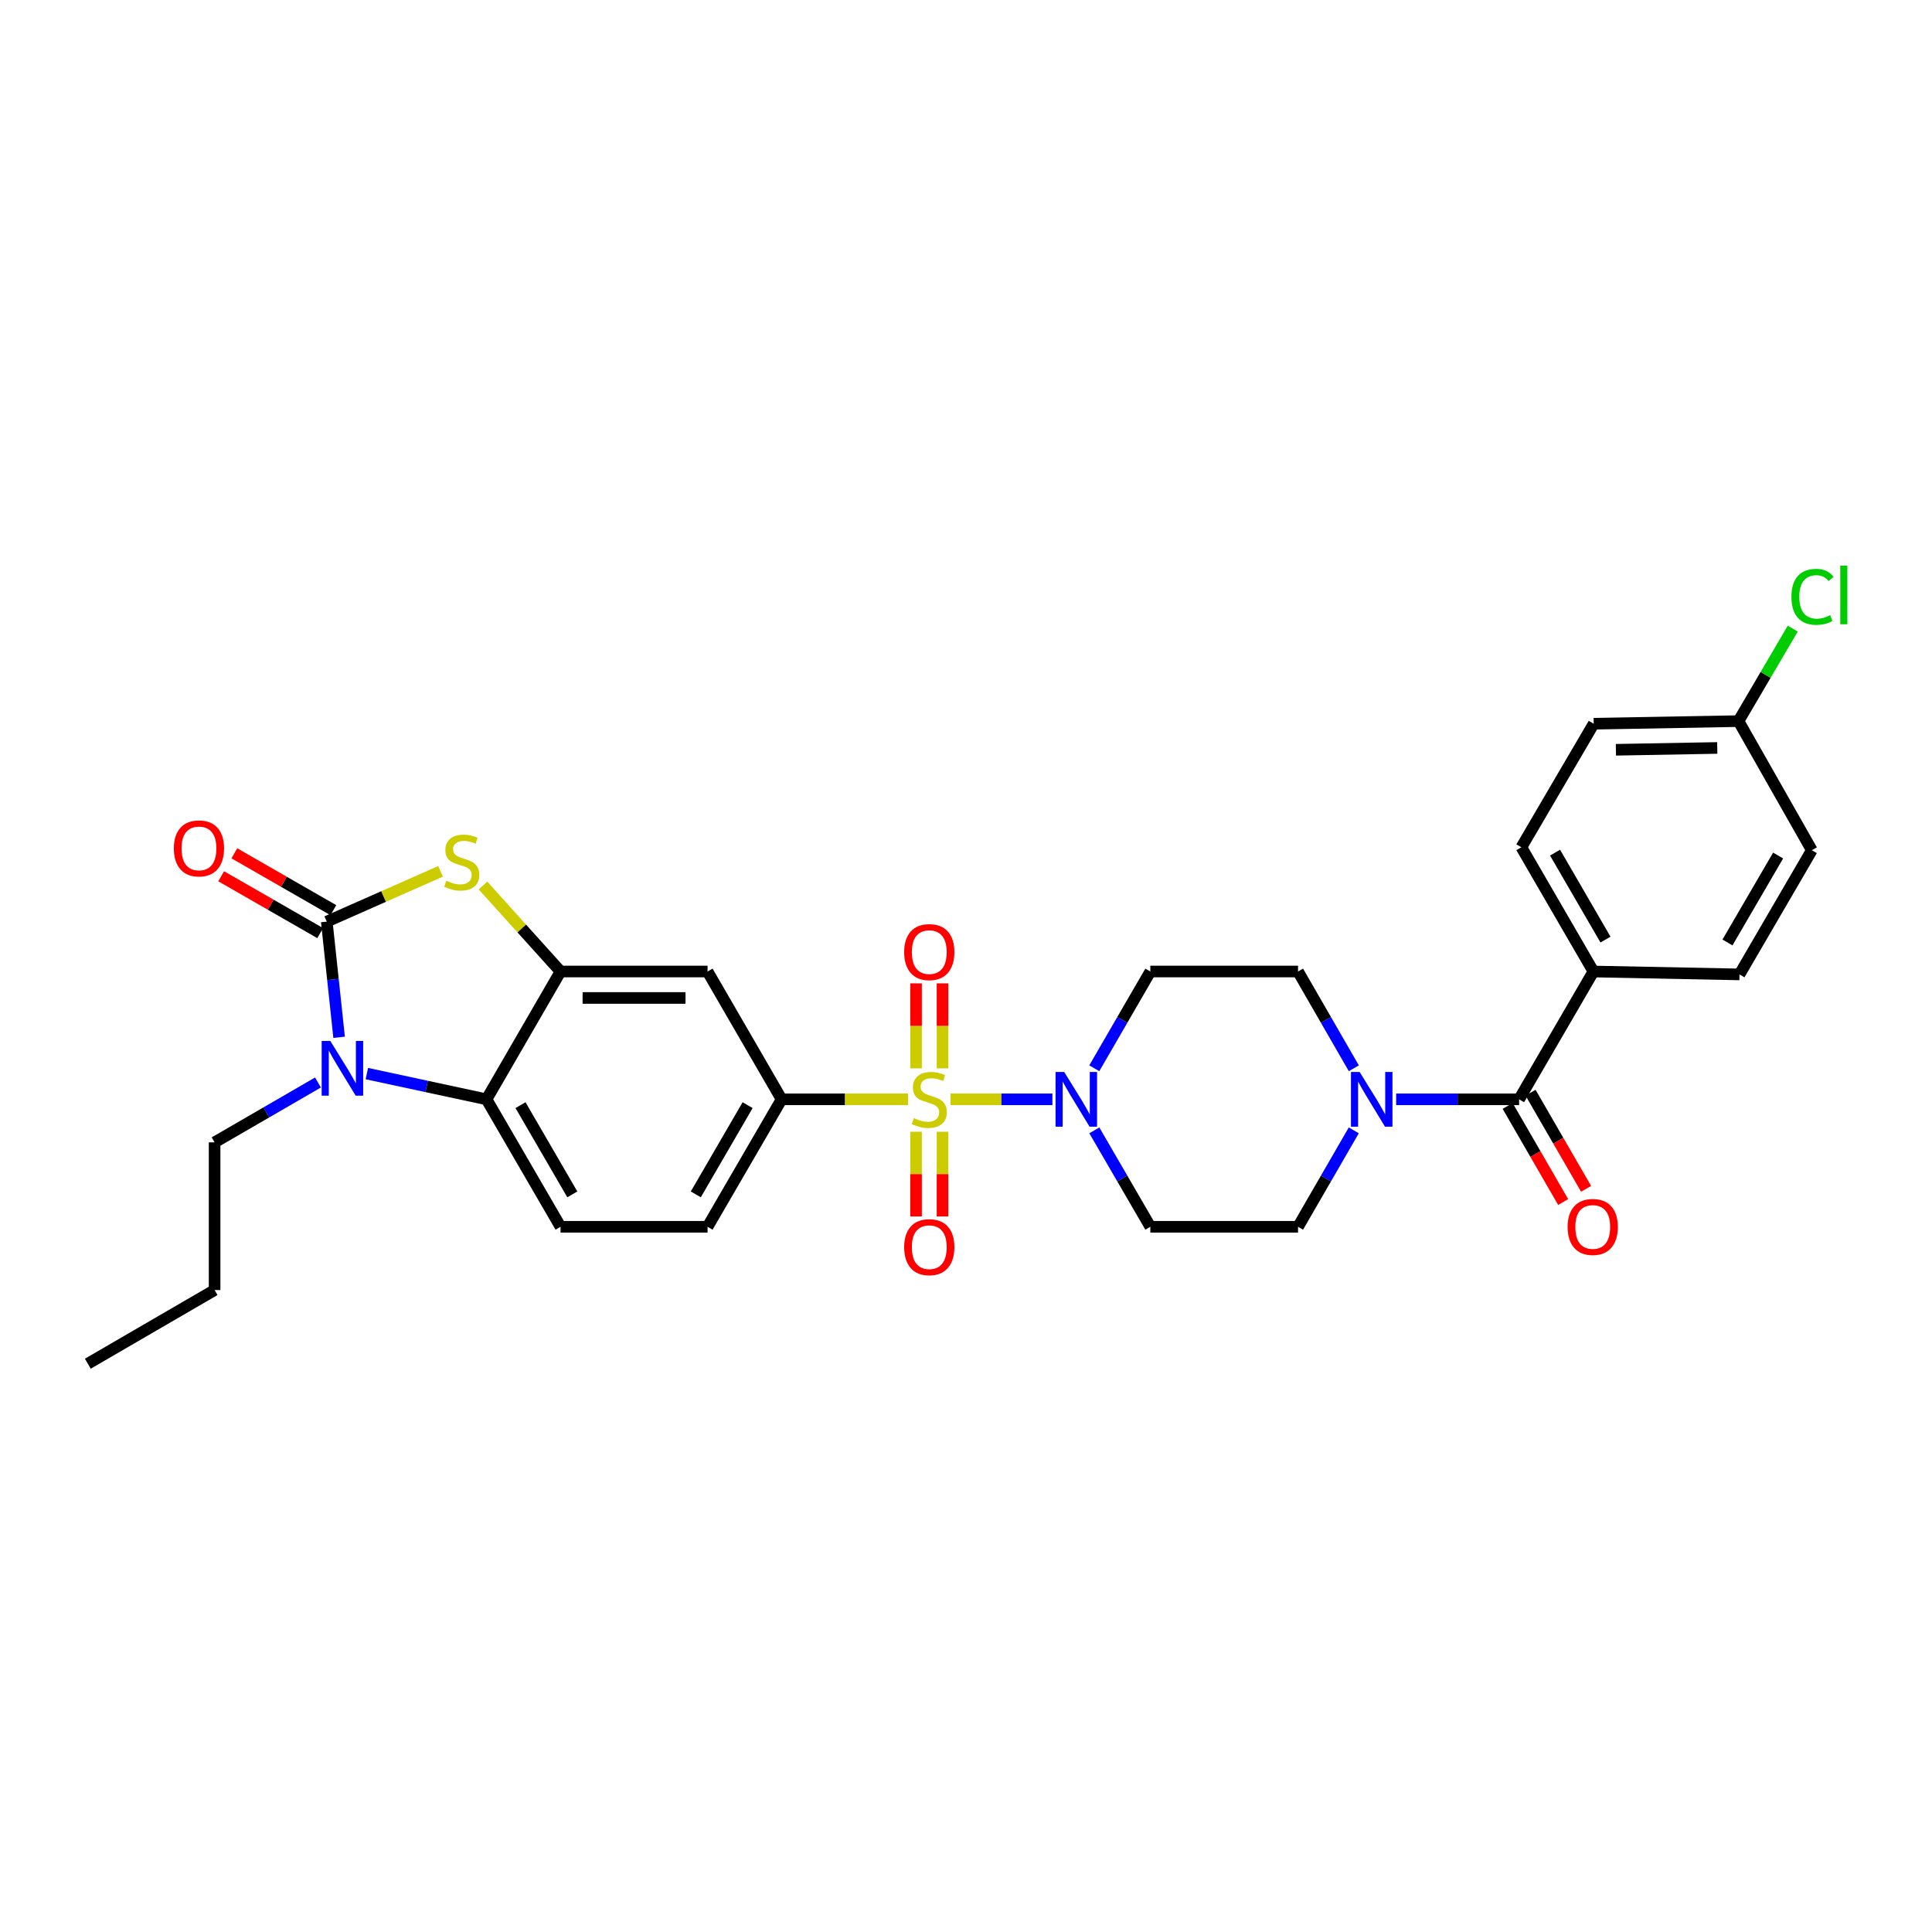 <?xml version='1.0' encoding='iso-8859-1'?>
<svg version='1.1' baseProfile='full'
              xmlns='http://www.w3.org/2000/svg'
                      xmlns:rdkit='http://www.rdkit.org/xml'
                      xmlns:xlink='http://www.w3.org/1999/xlink'
                  xml:space='preserve'
width='1000px' height='1000px' viewBox='0 0 1000 1000'>
<!-- END OF HEADER -->
<rect style='opacity:1.0;fill:#FFFFFF;stroke:none' width='1000' height='1000' x='0' y='0'> </rect>
<path class='bond-3' d='M 491.974,569.008 L 518.35,569.008' style='fill:none;fill-rule:evenodd;stroke:#CCCC00;stroke-width:6px;stroke-linecap:butt;stroke-linejoin:miter;stroke-opacity:1' />
<path class='bond-3' d='M 518.35,569.008 L 544.725,569.008' style='fill:none;fill-rule:evenodd;stroke:#0000FF;stroke-width:6px;stroke-linecap:butt;stroke-linejoin:miter;stroke-opacity:1' />
<path class='bond-6' d='M 470.001,569.008 L 437.279,569.008' style='fill:none;fill-rule:evenodd;stroke:#CCCC00;stroke-width:6px;stroke-linecap:butt;stroke-linejoin:miter;stroke-opacity:1' />
<path class='bond-6' d='M 437.279,569.008 L 404.557,569.008' style='fill:none;fill-rule:evenodd;stroke:#000000;stroke-width:6px;stroke-linecap:butt;stroke-linejoin:miter;stroke-opacity:1' />
<path class='bond-10' d='M 474.145,585.799 L 474.145,607.719' style='fill:none;fill-rule:evenodd;stroke:#CCCC00;stroke-width:6px;stroke-linecap:butt;stroke-linejoin:miter;stroke-opacity:1' />
<path class='bond-10' d='M 474.145,607.719 L 474.145,629.639' style='fill:none;fill-rule:evenodd;stroke:#FF0000;stroke-width:6px;stroke-linecap:butt;stroke-linejoin:miter;stroke-opacity:1' />
<path class='bond-10' d='M 487.839,585.799 L 487.839,607.719' style='fill:none;fill-rule:evenodd;stroke:#CCCC00;stroke-width:6px;stroke-linecap:butt;stroke-linejoin:miter;stroke-opacity:1' />
<path class='bond-10' d='M 487.839,607.719 L 487.839,629.639' style='fill:none;fill-rule:evenodd;stroke:#FF0000;stroke-width:6px;stroke-linecap:butt;stroke-linejoin:miter;stroke-opacity:1' />
<path class='bond-11' d='M 487.839,552.981 L 487.839,530.986' style='fill:none;fill-rule:evenodd;stroke:#CCCC00;stroke-width:6px;stroke-linecap:butt;stroke-linejoin:miter;stroke-opacity:1' />
<path class='bond-11' d='M 487.839,530.986 L 487.839,508.991' style='fill:none;fill-rule:evenodd;stroke:#FF0000;stroke-width:6px;stroke-linecap:butt;stroke-linejoin:miter;stroke-opacity:1' />
<path class='bond-11' d='M 474.145,552.981 L 474.145,530.986' style='fill:none;fill-rule:evenodd;stroke:#CCCC00;stroke-width:6px;stroke-linecap:butt;stroke-linejoin:miter;stroke-opacity:1' />
<path class='bond-11' d='M 474.145,530.986 L 474.145,508.991' style='fill:none;fill-rule:evenodd;stroke:#FF0000;stroke-width:6px;stroke-linecap:butt;stroke-linejoin:miter;stroke-opacity:1' />
<path class='bond-0' d='M 169.134,477.037 L 198.574,464.023' style='fill:none;fill-rule:evenodd;stroke:#000000;stroke-width:6px;stroke-linecap:butt;stroke-linejoin:miter;stroke-opacity:1' />
<path class='bond-0' d='M 198.574,464.023 L 228.014,451.008' style='fill:none;fill-rule:evenodd;stroke:#CCCC00;stroke-width:6px;stroke-linecap:butt;stroke-linejoin:miter;stroke-opacity:1' />
<path class='bond-16' d='M 172.543,471.099 L 146.918,456.386' style='fill:none;fill-rule:evenodd;stroke:#000000;stroke-width:6px;stroke-linecap:butt;stroke-linejoin:miter;stroke-opacity:1' />
<path class='bond-16' d='M 146.918,456.386 L 121.293,441.673' style='fill:none;fill-rule:evenodd;stroke:#FF0000;stroke-width:6px;stroke-linecap:butt;stroke-linejoin:miter;stroke-opacity:1' />
<path class='bond-16' d='M 165.725,482.975 L 140.1,468.262' style='fill:none;fill-rule:evenodd;stroke:#000000;stroke-width:6px;stroke-linecap:butt;stroke-linejoin:miter;stroke-opacity:1' />
<path class='bond-16' d='M 140.1,468.262 L 114.475,453.549' style='fill:none;fill-rule:evenodd;stroke:#FF0000;stroke-width:6px;stroke-linecap:butt;stroke-linejoin:miter;stroke-opacity:1' />
<path class='bond-32' d='M 169.134,477.037 L 172.328,506.969' style='fill:none;fill-rule:evenodd;stroke:#000000;stroke-width:6px;stroke-linecap:butt;stroke-linejoin:miter;stroke-opacity:1' />
<path class='bond-32' d='M 172.328,506.969 L 175.522,536.901' style='fill:none;fill-rule:evenodd;stroke:#0000FF;stroke-width:6px;stroke-linecap:butt;stroke-linejoin:miter;stroke-opacity:1' />
<path class='bond-1' d='M 189.884,555.69 L 220.853,562.349' style='fill:none;fill-rule:evenodd;stroke:#0000FF;stroke-width:6px;stroke-linecap:butt;stroke-linejoin:miter;stroke-opacity:1' />
<path class='bond-1' d='M 220.853,562.349 L 251.823,569.008' style='fill:none;fill-rule:evenodd;stroke:#000000;stroke-width:6px;stroke-linecap:butt;stroke-linejoin:miter;stroke-opacity:1' />
<path class='bond-23' d='M 164.585,560.297 L 137.832,575.79' style='fill:none;fill-rule:evenodd;stroke:#0000FF;stroke-width:6px;stroke-linecap:butt;stroke-linejoin:miter;stroke-opacity:1' />
<path class='bond-23' d='M 137.832,575.79 L 111.079,591.283' style='fill:none;fill-rule:evenodd;stroke:#000000;stroke-width:6px;stroke-linecap:butt;stroke-linejoin:miter;stroke-opacity:1' />
<path class='bond-2' d='M 249.993,458.335 L 270.064,480.593' style='fill:none;fill-rule:evenodd;stroke:#CCCC00;stroke-width:6px;stroke-linecap:butt;stroke-linejoin:miter;stroke-opacity:1' />
<path class='bond-2' d='M 270.064,480.593 L 290.136,502.85' style='fill:none;fill-rule:evenodd;stroke:#000000;stroke-width:6px;stroke-linecap:butt;stroke-linejoin:miter;stroke-opacity:1' />
<path class='bond-12' d='M 566.402,552.936 L 580.907,527.893' style='fill:none;fill-rule:evenodd;stroke:#0000FF;stroke-width:6px;stroke-linecap:butt;stroke-linejoin:miter;stroke-opacity:1' />
<path class='bond-12' d='M 580.907,527.893 L 595.413,502.85' style='fill:none;fill-rule:evenodd;stroke:#000000;stroke-width:6px;stroke-linecap:butt;stroke-linejoin:miter;stroke-opacity:1' />
<path class='bond-13' d='M 566.425,585.075 L 580.919,610.029' style='fill:none;fill-rule:evenodd;stroke:#0000FF;stroke-width:6px;stroke-linecap:butt;stroke-linejoin:miter;stroke-opacity:1' />
<path class='bond-13' d='M 580.919,610.029 L 595.413,634.982' style='fill:none;fill-rule:evenodd;stroke:#000000;stroke-width:6px;stroke-linecap:butt;stroke-linejoin:miter;stroke-opacity:1' />
<path class='bond-4' d='M 290.136,502.85 L 366.236,502.85' style='fill:none;fill-rule:evenodd;stroke:#000000;stroke-width:6px;stroke-linecap:butt;stroke-linejoin:miter;stroke-opacity:1' />
<path class='bond-4' d='M 301.551,516.544 L 354.821,516.544' style='fill:none;fill-rule:evenodd;stroke:#000000;stroke-width:6px;stroke-linecap:butt;stroke-linejoin:miter;stroke-opacity:1' />
<path class='bond-31' d='M 290.136,502.85 L 251.823,569.008' style='fill:none;fill-rule:evenodd;stroke:#000000;stroke-width:6px;stroke-linecap:butt;stroke-linejoin:miter;stroke-opacity:1' />
<path class='bond-5' d='M 251.823,569.008 L 290.136,634.982' style='fill:none;fill-rule:evenodd;stroke:#000000;stroke-width:6px;stroke-linecap:butt;stroke-linejoin:miter;stroke-opacity:1' />
<path class='bond-5' d='M 269.412,572.027 L 296.231,618.209' style='fill:none;fill-rule:evenodd;stroke:#000000;stroke-width:6px;stroke-linecap:butt;stroke-linejoin:miter;stroke-opacity:1' />
<path class='bond-9' d='M 404.557,569.008 L 366.236,502.85' style='fill:none;fill-rule:evenodd;stroke:#000000;stroke-width:6px;stroke-linecap:butt;stroke-linejoin:miter;stroke-opacity:1' />
<path class='bond-19' d='M 404.557,569.008 L 366.236,634.982' style='fill:none;fill-rule:evenodd;stroke:#000000;stroke-width:6px;stroke-linecap:butt;stroke-linejoin:miter;stroke-opacity:1' />
<path class='bond-19' d='M 386.967,572.026 L 360.143,618.208' style='fill:none;fill-rule:evenodd;stroke:#000000;stroke-width:6px;stroke-linecap:butt;stroke-linejoin:miter;stroke-opacity:1' />
<path class='bond-7' d='M 786.284,569.008 L 754.466,569.008' style='fill:none;fill-rule:evenodd;stroke:#000000;stroke-width:6px;stroke-linecap:butt;stroke-linejoin:miter;stroke-opacity:1' />
<path class='bond-7' d='M 754.466,569.008 L 722.648,569.008' style='fill:none;fill-rule:evenodd;stroke:#0000FF;stroke-width:6px;stroke-linecap:butt;stroke-linejoin:miter;stroke-opacity:1' />
<path class='bond-15' d='M 786.284,569.008 L 824.749,502.85' style='fill:none;fill-rule:evenodd;stroke:#000000;stroke-width:6px;stroke-linecap:butt;stroke-linejoin:miter;stroke-opacity:1' />
<path class='bond-20' d='M 780.356,572.433 L 794.726,597.308' style='fill:none;fill-rule:evenodd;stroke:#000000;stroke-width:6px;stroke-linecap:butt;stroke-linejoin:miter;stroke-opacity:1' />
<path class='bond-20' d='M 794.726,597.308 L 809.097,622.183' style='fill:none;fill-rule:evenodd;stroke:#FF0000;stroke-width:6px;stroke-linecap:butt;stroke-linejoin:miter;stroke-opacity:1' />
<path class='bond-20' d='M 792.213,565.583 L 806.584,590.457' style='fill:none;fill-rule:evenodd;stroke:#000000;stroke-width:6px;stroke-linecap:butt;stroke-linejoin:miter;stroke-opacity:1' />
<path class='bond-20' d='M 806.584,590.457 L 820.955,615.332' style='fill:none;fill-rule:evenodd;stroke:#FF0000;stroke-width:6px;stroke-linecap:butt;stroke-linejoin:miter;stroke-opacity:1' />
<path class='bond-8' d='M 700.714,585.073 L 686.289,610.028' style='fill:none;fill-rule:evenodd;stroke:#0000FF;stroke-width:6px;stroke-linecap:butt;stroke-linejoin:miter;stroke-opacity:1' />
<path class='bond-8' d='M 686.289,610.028 L 671.863,634.982' style='fill:none;fill-rule:evenodd;stroke:#000000;stroke-width:6px;stroke-linecap:butt;stroke-linejoin:miter;stroke-opacity:1' />
<path class='bond-30' d='M 700.738,552.939 L 686.301,527.895' style='fill:none;fill-rule:evenodd;stroke:#0000FF;stroke-width:6px;stroke-linecap:butt;stroke-linejoin:miter;stroke-opacity:1' />
<path class='bond-30' d='M 686.301,527.895 L 671.863,502.85' style='fill:none;fill-rule:evenodd;stroke:#000000;stroke-width:6px;stroke-linecap:butt;stroke-linejoin:miter;stroke-opacity:1' />
<path class='bond-17' d='M 595.413,502.85 L 671.863,502.85' style='fill:none;fill-rule:evenodd;stroke:#000000;stroke-width:6px;stroke-linecap:butt;stroke-linejoin:miter;stroke-opacity:1' />
<path class='bond-18' d='M 595.413,634.982 L 671.863,634.982' style='fill:none;fill-rule:evenodd;stroke:#000000;stroke-width:6px;stroke-linecap:butt;stroke-linejoin:miter;stroke-opacity:1' />
<path class='bond-14' d='M 290.136,634.982 L 366.236,634.982' style='fill:none;fill-rule:evenodd;stroke:#000000;stroke-width:6px;stroke-linecap:butt;stroke-linejoin:miter;stroke-opacity:1' />
<path class='bond-21' d='M 824.749,502.85 L 787.456,438.55' style='fill:none;fill-rule:evenodd;stroke:#000000;stroke-width:6px;stroke-linecap:butt;stroke-linejoin:miter;stroke-opacity:1' />
<path class='bond-21' d='M 831.001,486.335 L 804.896,441.324' style='fill:none;fill-rule:evenodd;stroke:#000000;stroke-width:6px;stroke-linecap:butt;stroke-linejoin:miter;stroke-opacity:1' />
<path class='bond-22' d='M 824.749,502.85 L 900.355,504.357' style='fill:none;fill-rule:evenodd;stroke:#000000;stroke-width:6px;stroke-linecap:butt;stroke-linejoin:miter;stroke-opacity:1' />
<path class='bond-26' d='M 787.456,438.55 L 824.901,374.599' style='fill:none;fill-rule:evenodd;stroke:#000000;stroke-width:6px;stroke-linecap:butt;stroke-linejoin:miter;stroke-opacity:1' />
<path class='bond-25' d='M 900.355,504.357 L 937.801,440.071' style='fill:none;fill-rule:evenodd;stroke:#000000;stroke-width:6px;stroke-linecap:butt;stroke-linejoin:miter;stroke-opacity:1' />
<path class='bond-25' d='M 894.139,487.821 L 920.351,442.821' style='fill:none;fill-rule:evenodd;stroke:#000000;stroke-width:6px;stroke-linecap:butt;stroke-linejoin:miter;stroke-opacity:1' />
<path class='bond-28' d='M 111.079,591.283 L 111.079,667.726' style='fill:none;fill-rule:evenodd;stroke:#000000;stroke-width:6px;stroke-linecap:butt;stroke-linejoin:miter;stroke-opacity:1' />
<path class='bond-24' d='M 899.838,373.244 L 937.801,440.071' style='fill:none;fill-rule:evenodd;stroke:#000000;stroke-width:6px;stroke-linecap:butt;stroke-linejoin:miter;stroke-opacity:1' />
<path class='bond-27' d='M 899.838,373.244 L 913.881,349.308' style='fill:none;fill-rule:evenodd;stroke:#000000;stroke-width:6px;stroke-linecap:butt;stroke-linejoin:miter;stroke-opacity:1' />
<path class='bond-27' d='M 913.881,349.308 L 927.923,325.372' style='fill:none;fill-rule:evenodd;stroke:#00CC00;stroke-width:6px;stroke-linecap:butt;stroke-linejoin:miter;stroke-opacity:1' />
<path class='bond-33' d='M 899.838,373.244 L 824.901,374.599' style='fill:none;fill-rule:evenodd;stroke:#000000;stroke-width:6px;stroke-linecap:butt;stroke-linejoin:miter;stroke-opacity:1' />
<path class='bond-33' d='M 888.845,387.139 L 836.389,388.087' style='fill:none;fill-rule:evenodd;stroke:#000000;stroke-width:6px;stroke-linecap:butt;stroke-linejoin:miter;stroke-opacity:1' />
<path class='bond-29' d='M 111.079,667.726 L 45.455,705.856' style='fill:none;fill-rule:evenodd;stroke:#000000;stroke-width:6px;stroke-linecap:butt;stroke-linejoin:miter;stroke-opacity:1' />
<path  class='atom-0' d='M 472.992 578.728
Q 473.312 578.848, 474.632 579.408
Q 475.952 579.968, 477.392 580.328
Q 478.872 580.648, 480.312 580.648
Q 482.992 580.648, 484.552 579.368
Q 486.112 578.048, 486.112 575.768
Q 486.112 574.208, 485.312 573.248
Q 484.552 572.288, 483.352 571.768
Q 482.152 571.248, 480.152 570.648
Q 477.632 569.888, 476.112 569.168
Q 474.632 568.448, 473.552 566.928
Q 472.512 565.408, 472.512 562.848
Q 472.512 559.288, 474.912 557.088
Q 477.352 554.888, 482.152 554.888
Q 485.432 554.888, 489.152 556.448
L 488.232 559.528
Q 484.832 558.128, 482.272 558.128
Q 479.512 558.128, 477.992 559.288
Q 476.472 560.408, 476.512 562.368
Q 476.512 563.888, 477.272 564.808
Q 478.072 565.728, 479.192 566.248
Q 480.352 566.768, 482.272 567.368
Q 484.832 568.168, 486.352 568.968
Q 487.872 569.768, 488.952 571.408
Q 490.072 573.008, 490.072 575.768
Q 490.072 579.688, 487.432 581.808
Q 484.832 583.888, 480.472 583.888
Q 477.952 583.888, 476.032 583.328
Q 474.152 582.808, 471.912 581.888
L 472.992 578.728
' fill='#CCCC00'/>
<path  class='atom-2' d='M 170.976 538.81
L 180.256 553.81
Q 181.176 555.29, 182.656 557.97
Q 184.136 560.65, 184.216 560.81
L 184.216 538.81
L 187.976 538.81
L 187.976 567.13
L 184.096 567.13
L 174.136 550.73
Q 172.976 548.81, 171.736 546.61
Q 170.536 544.41, 170.176 543.73
L 170.176 567.13
L 166.496 567.13
L 166.496 538.81
L 170.976 538.81
' fill='#0000FF'/>
<path  class='atom-3' d='M 231.004 455.87
Q 231.324 455.99, 232.644 456.55
Q 233.964 457.11, 235.404 457.47
Q 236.884 457.79, 238.324 457.79
Q 241.004 457.79, 242.564 456.51
Q 244.124 455.19, 244.124 452.91
Q 244.124 451.35, 243.324 450.39
Q 242.564 449.43, 241.364 448.91
Q 240.164 448.39, 238.164 447.79
Q 235.644 447.03, 234.124 446.31
Q 232.644 445.59, 231.564 444.07
Q 230.524 442.55, 230.524 439.99
Q 230.524 436.43, 232.924 434.23
Q 235.364 432.03, 240.164 432.03
Q 243.444 432.03, 247.164 433.59
L 246.244 436.67
Q 242.844 435.27, 240.284 435.27
Q 237.524 435.27, 236.004 436.43
Q 234.484 437.55, 234.524 439.51
Q 234.524 441.03, 235.284 441.95
Q 236.084 442.87, 237.204 443.39
Q 238.364 443.91, 240.284 444.51
Q 242.844 445.31, 244.364 446.11
Q 245.884 446.91, 246.964 448.55
Q 248.084 450.15, 248.084 452.91
Q 248.084 456.83, 245.444 458.95
Q 242.844 461.03, 238.484 461.03
Q 235.964 461.03, 234.044 460.47
Q 232.164 459.95, 229.924 459.03
L 231.004 455.87
' fill='#CCCC00'/>
<path  class='atom-4' d='M 550.833 554.848
L 560.113 569.848
Q 561.033 571.328, 562.513 574.008
Q 563.993 576.688, 564.073 576.848
L 564.073 554.848
L 567.833 554.848
L 567.833 583.168
L 563.953 583.168
L 553.993 566.768
Q 552.833 564.848, 551.593 562.648
Q 550.393 560.448, 550.033 559.768
L 550.033 583.168
L 546.353 583.168
L 546.353 554.848
L 550.833 554.848
' fill='#0000FF'/>
<path  class='atom-9' d='M 703.741 554.848
L 713.021 569.848
Q 713.941 571.328, 715.421 574.008
Q 716.901 576.688, 716.981 576.848
L 716.981 554.848
L 720.741 554.848
L 720.741 583.168
L 716.861 583.168
L 706.901 566.768
Q 705.741 564.848, 704.501 562.648
Q 703.301 560.448, 702.941 559.768
L 702.941 583.168
L 699.261 583.168
L 699.261 554.848
L 703.741 554.848
' fill='#0000FF'/>
<path  class='atom-11' d='M 467.992 645.531
Q 467.992 638.731, 471.352 634.931
Q 474.712 631.131, 480.992 631.131
Q 487.272 631.131, 490.632 634.931
Q 493.992 638.731, 493.992 645.531
Q 493.992 652.411, 490.592 656.331
Q 487.192 660.211, 480.992 660.211
Q 474.752 660.211, 471.352 656.331
Q 467.992 652.451, 467.992 645.531
M 480.992 657.011
Q 485.312 657.011, 487.632 654.131
Q 489.992 651.211, 489.992 645.531
Q 489.992 639.971, 487.632 637.171
Q 485.312 634.331, 480.992 634.331
Q 476.672 634.331, 474.312 637.131
Q 471.992 639.931, 471.992 645.531
Q 471.992 651.251, 474.312 654.131
Q 476.672 657.011, 480.992 657.011
' fill='#FF0000'/>
<path  class='atom-12' d='M 467.992 492.805
Q 467.992 486.005, 471.352 482.205
Q 474.712 478.405, 480.992 478.405
Q 487.272 478.405, 490.632 482.205
Q 493.992 486.005, 493.992 492.805
Q 493.992 499.685, 490.592 503.605
Q 487.192 507.485, 480.992 507.485
Q 474.752 507.485, 471.352 503.605
Q 467.992 499.725, 467.992 492.805
M 480.992 504.285
Q 485.312 504.285, 487.632 501.405
Q 489.992 498.485, 489.992 492.805
Q 489.992 487.245, 487.632 484.445
Q 485.312 481.605, 480.992 481.605
Q 476.672 481.605, 474.312 484.405
Q 471.992 487.205, 471.992 492.805
Q 471.992 498.525, 474.312 501.405
Q 476.672 504.285, 480.992 504.285
' fill='#FF0000'/>
<path  class='atom-17' d='M 89.977 439.132
Q 89.977 432.332, 93.337 428.532
Q 96.697 424.732, 102.977 424.732
Q 109.257 424.732, 112.617 428.532
Q 115.977 432.332, 115.977 439.132
Q 115.977 446.012, 112.577 449.932
Q 109.177 453.812, 102.977 453.812
Q 96.737 453.812, 93.337 449.932
Q 89.977 446.052, 89.977 439.132
M 102.977 450.612
Q 107.297 450.612, 109.617 447.732
Q 111.977 444.812, 111.977 439.132
Q 111.977 433.572, 109.617 430.772
Q 107.297 427.932, 102.977 427.932
Q 98.657 427.932, 96.297 430.732
Q 93.977 433.532, 93.977 439.132
Q 93.977 444.852, 96.297 447.732
Q 98.657 450.612, 102.977 450.612
' fill='#FF0000'/>
<path  class='atom-21' d='M 811.399 635.062
Q 811.399 628.262, 814.759 624.462
Q 818.119 620.662, 824.399 620.662
Q 830.679 620.662, 834.039 624.462
Q 837.399 628.262, 837.399 635.062
Q 837.399 641.942, 833.999 645.862
Q 830.599 649.742, 824.399 649.742
Q 818.159 649.742, 814.759 645.862
Q 811.399 641.982, 811.399 635.062
M 824.399 646.542
Q 828.719 646.542, 831.039 643.662
Q 833.399 640.742, 833.399 635.062
Q 833.399 629.502, 831.039 626.702
Q 828.719 623.862, 824.399 623.862
Q 820.079 623.862, 817.719 626.662
Q 815.399 629.462, 815.399 635.062
Q 815.399 640.782, 817.719 643.662
Q 820.079 646.542, 824.399 646.542
' fill='#FF0000'/>
<path  class='atom-28' d='M 927.231 308.919
Q 927.231 301.879, 930.511 298.199
Q 933.831 294.479, 940.111 294.479
Q 945.951 294.479, 949.071 298.599
L 946.431 300.759
Q 944.151 297.759, 940.111 297.759
Q 935.831 297.759, 933.551 300.639
Q 931.311 303.479, 931.311 308.919
Q 931.311 314.519, 933.631 317.399
Q 935.991 320.279, 940.551 320.279
Q 943.671 320.279, 947.311 318.399
L 948.431 321.399
Q 946.951 322.359, 944.711 322.919
Q 942.471 323.479, 939.991 323.479
Q 933.831 323.479, 930.511 319.719
Q 927.231 315.959, 927.231 308.919
' fill='#00CC00'/>
<path  class='atom-28' d='M 952.511 292.759
L 956.191 292.759
L 956.191 323.119
L 952.511 323.119
L 952.511 292.759
' fill='#00CC00'/>
</svg>
